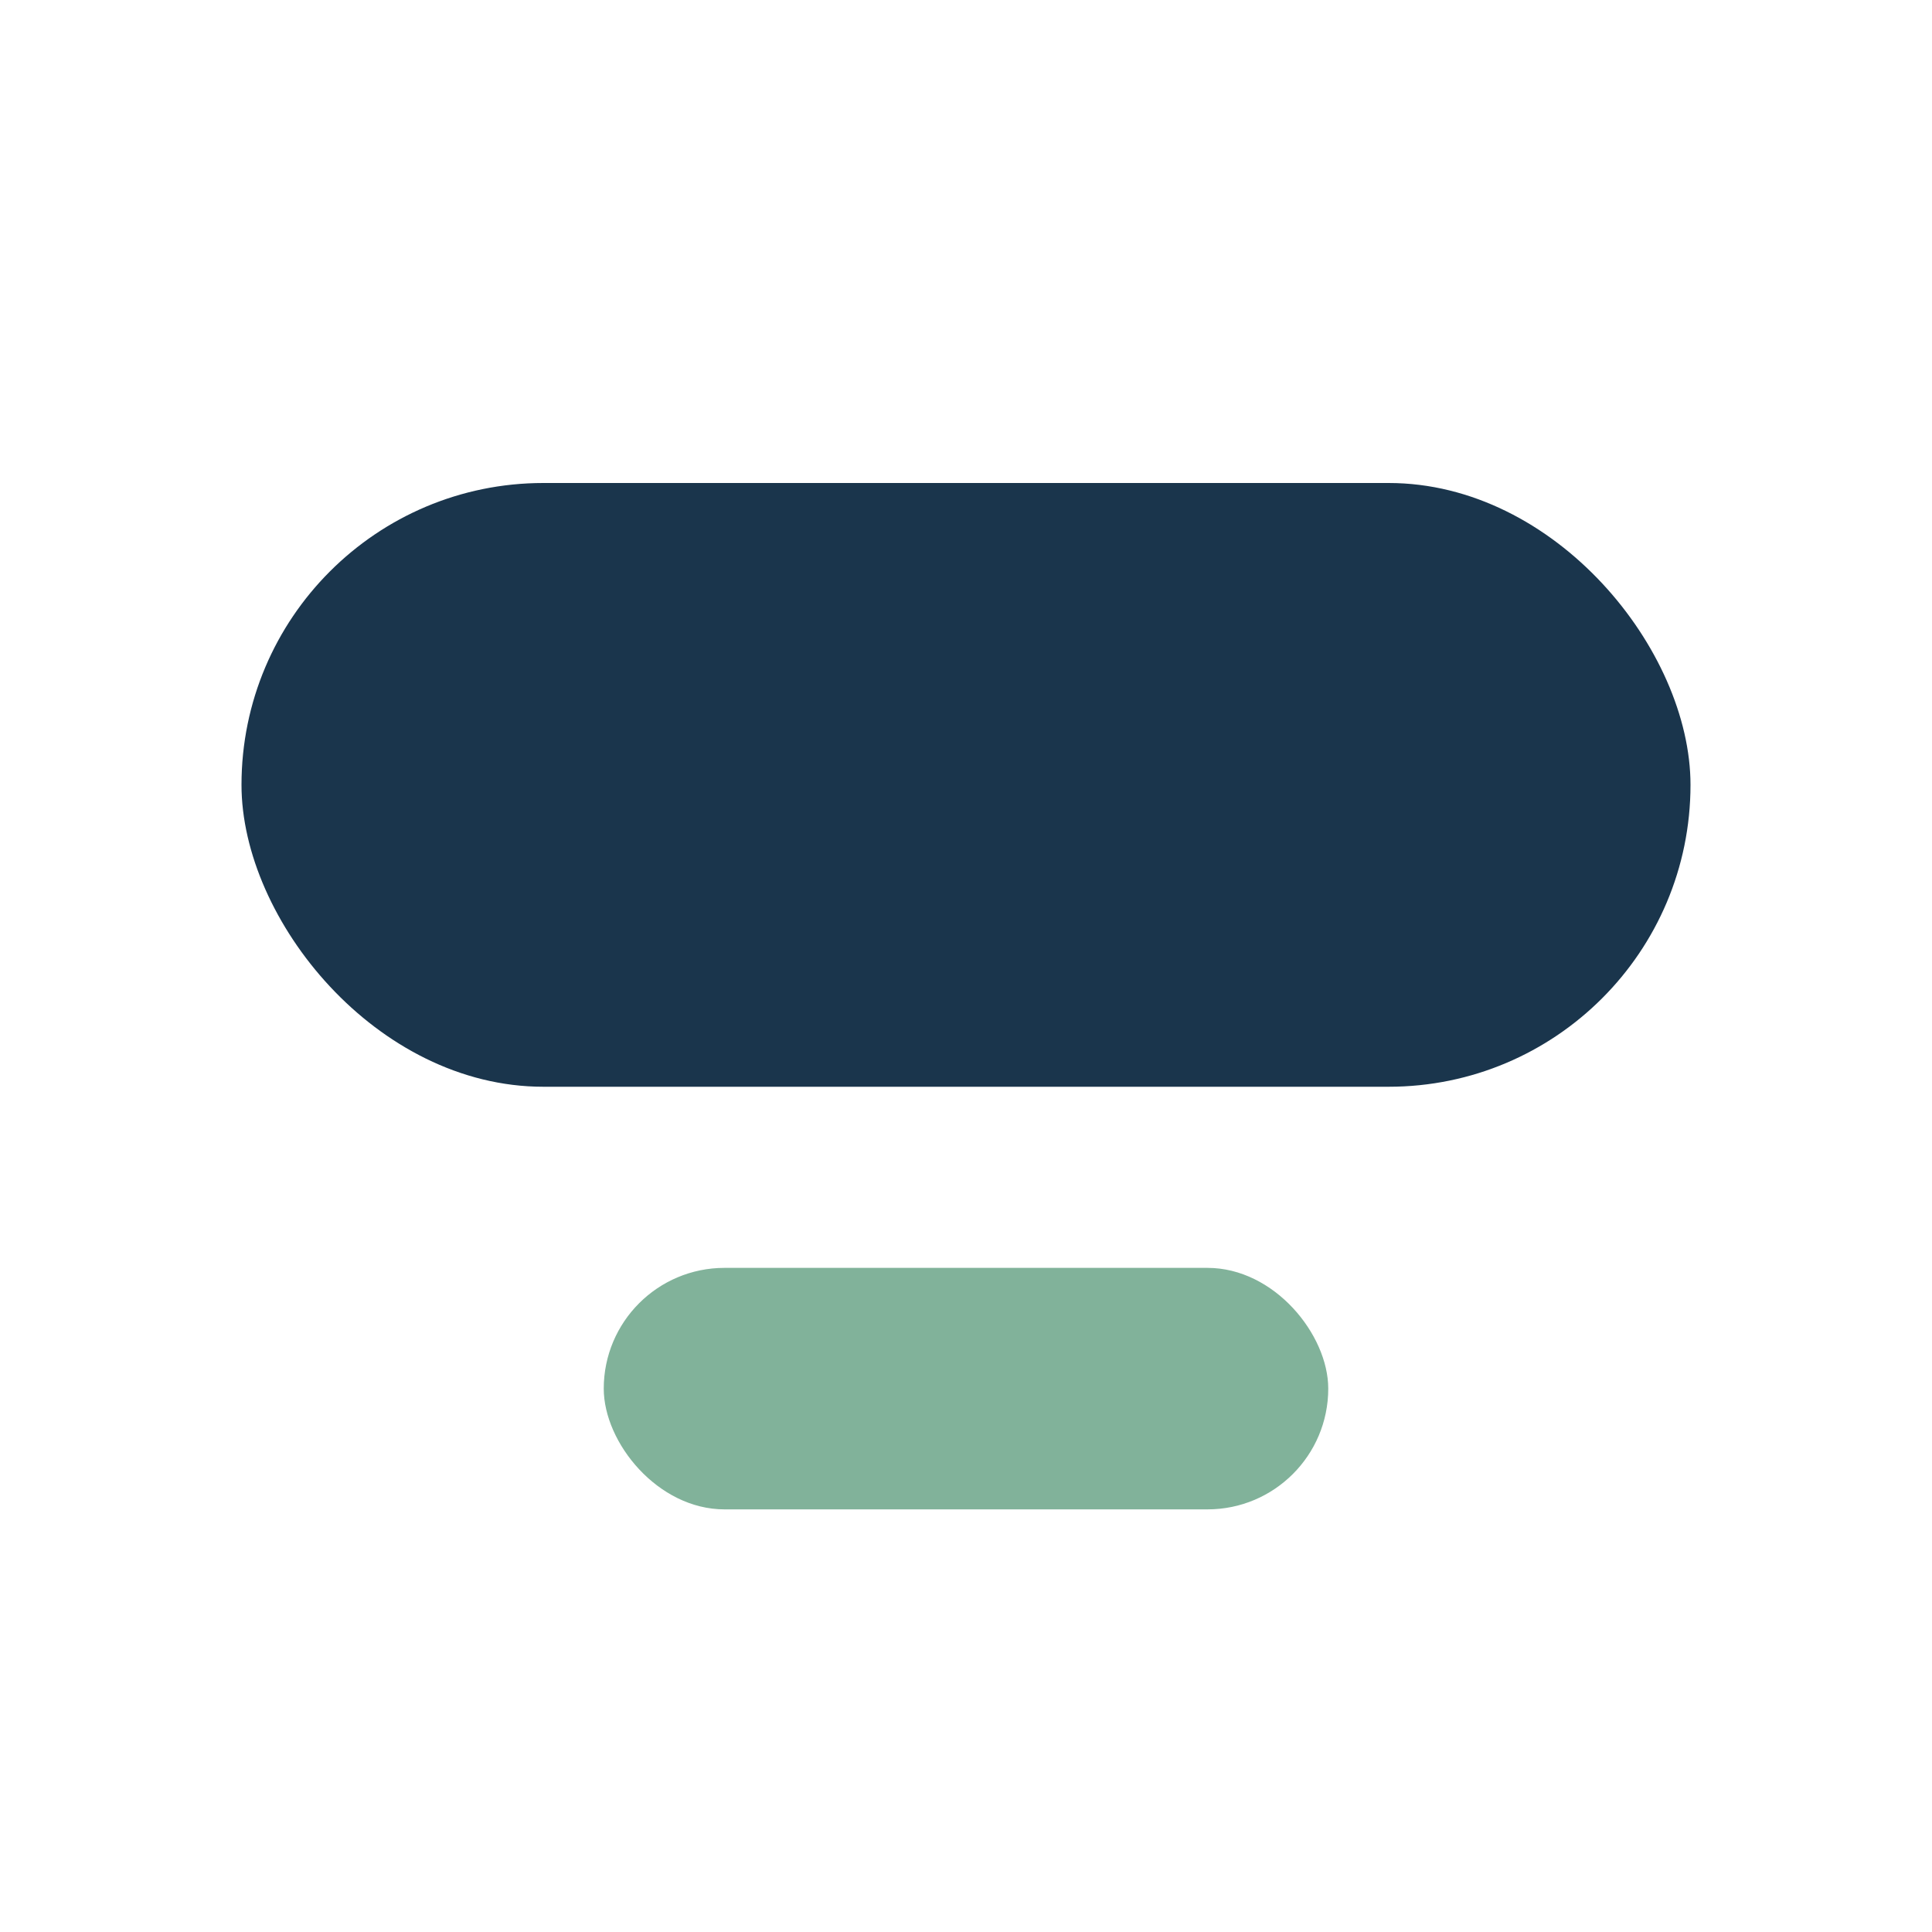<?xml version="1.0" encoding="UTF-8"?>
<svg xmlns="http://www.w3.org/2000/svg" viewBox="0 0 32 32" width="32" height="32"><rect x="4" y="8" width="24" height="10" rx="5" fill="#1A354C"/><rect x="10" y="21" width="12" height="4" rx="2" fill="#81B29A"/></svg>